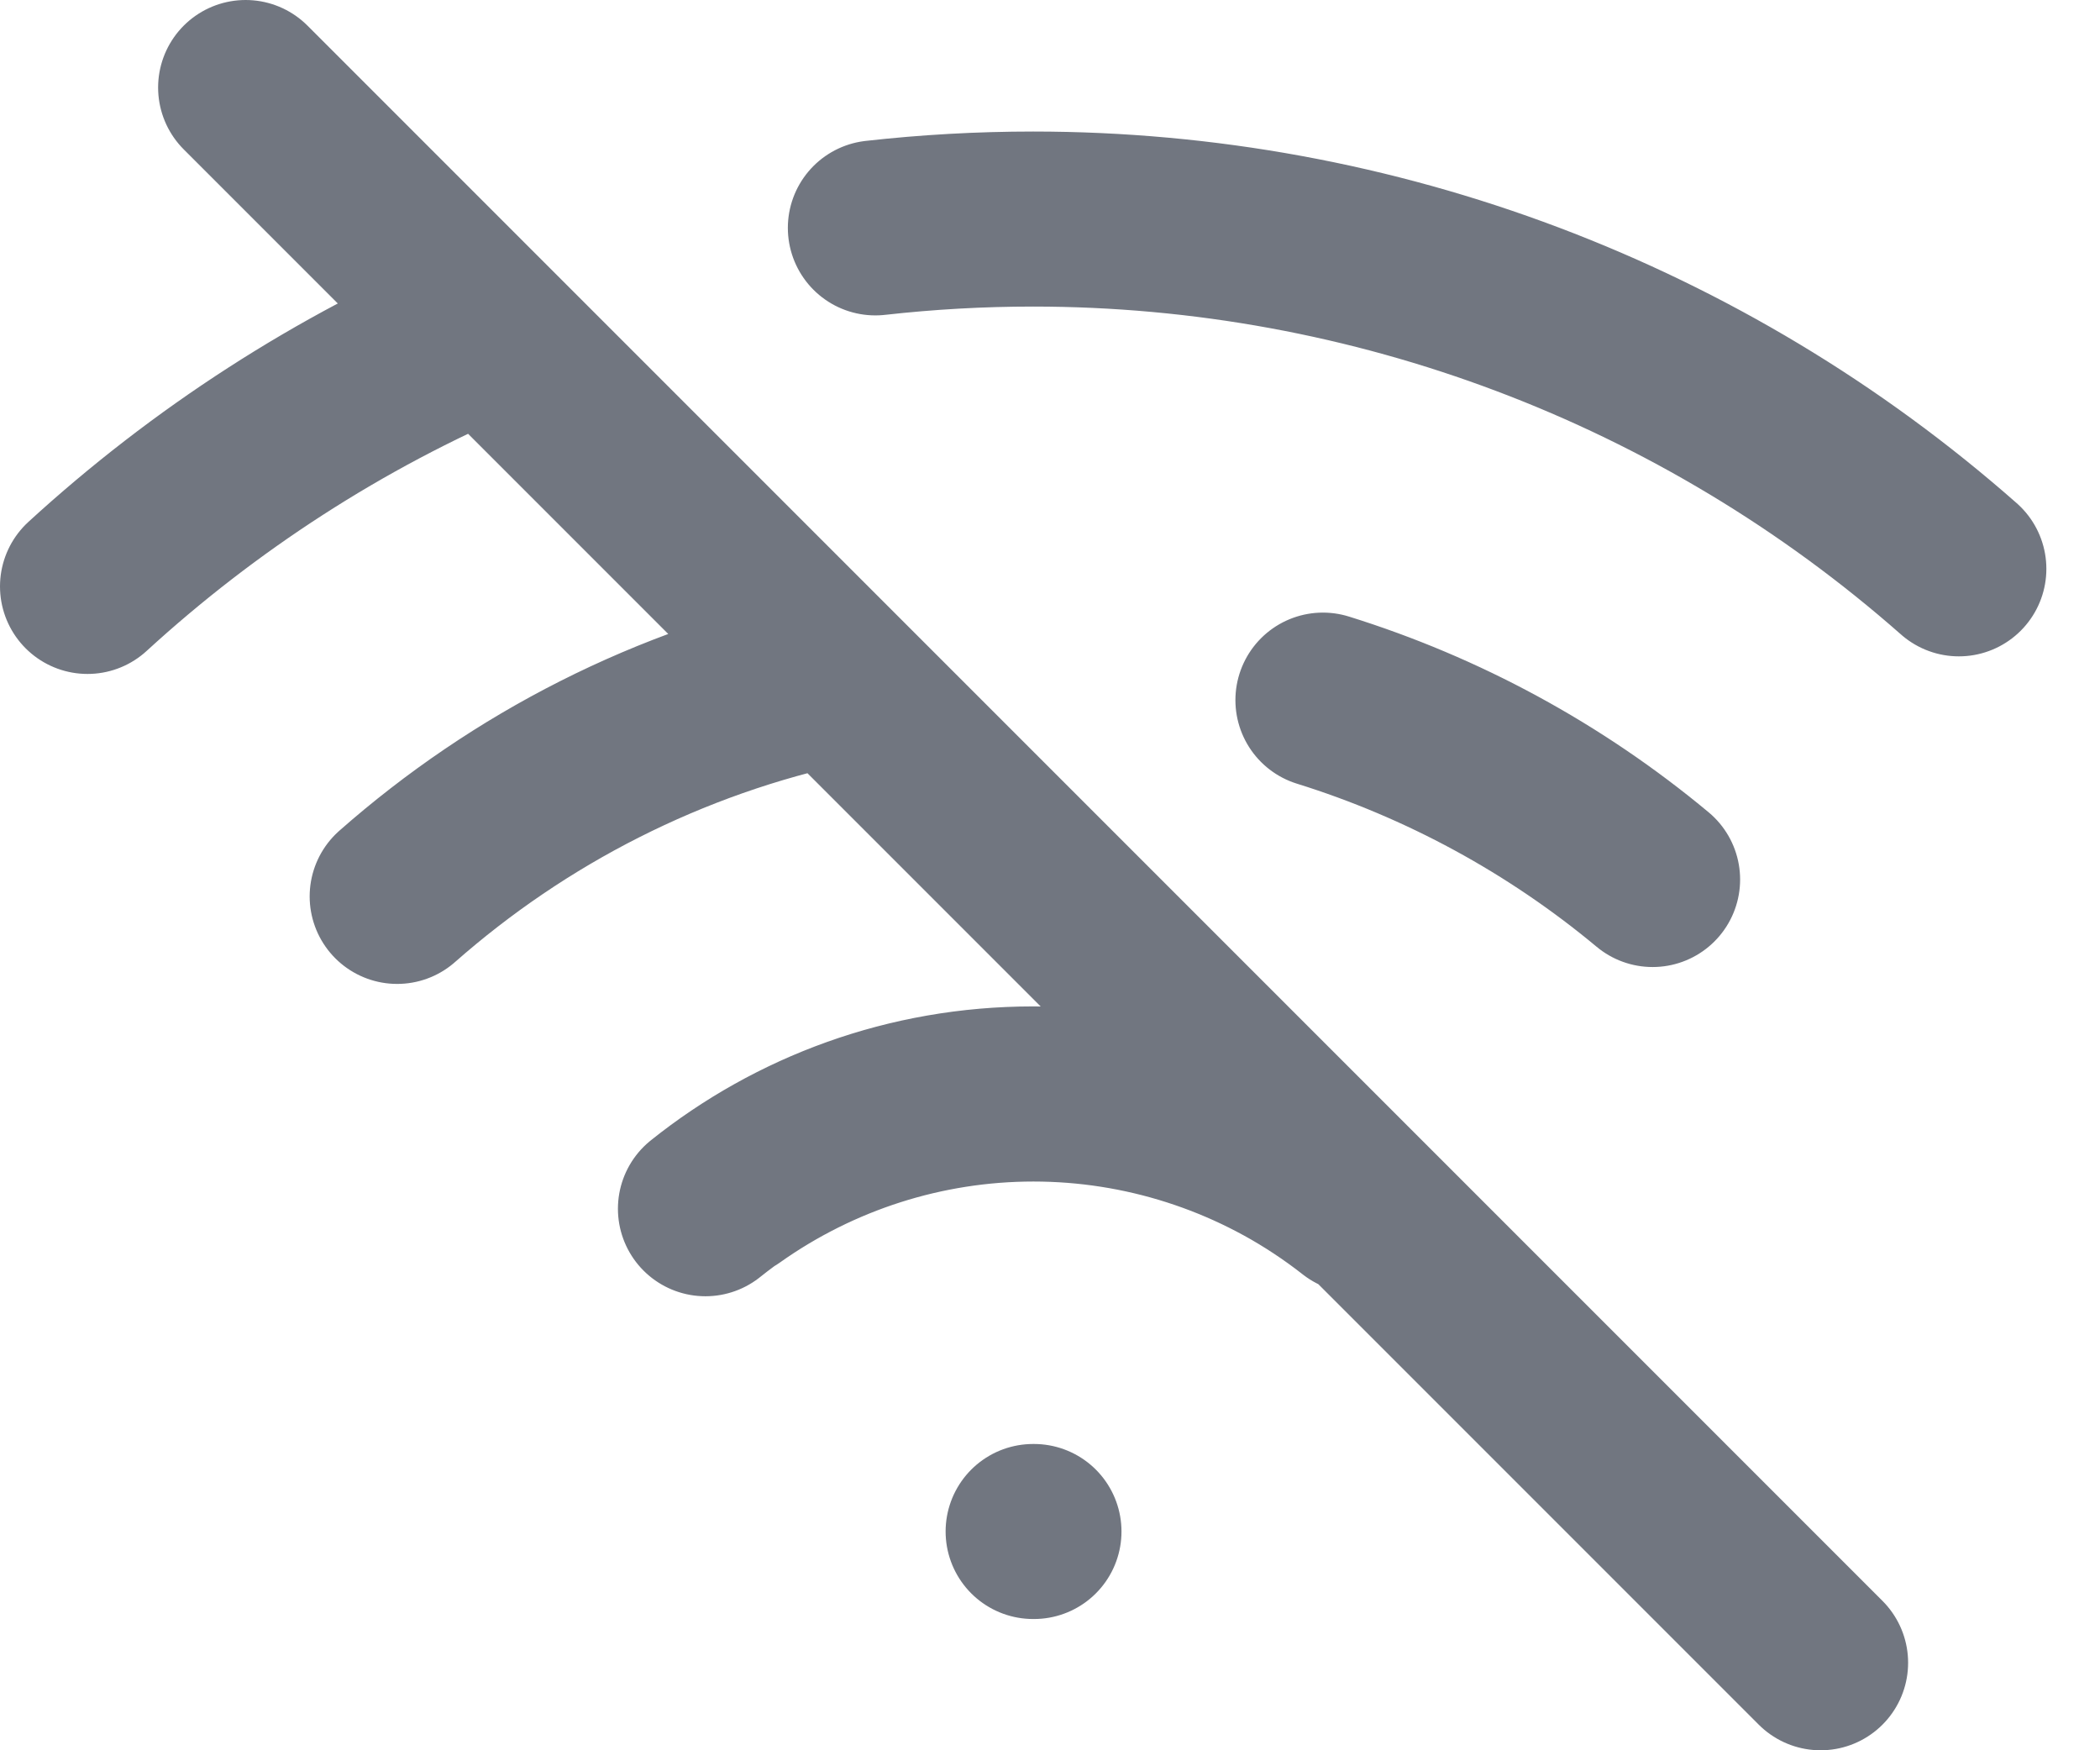 <?xml version="1.0" encoding="utf-8"?>
<svg xmlns="http://www.w3.org/2000/svg" fill="none" height="100%" overflow="visible" preserveAspectRatio="none" style="display: block;" viewBox="0 0 24 20" width="100%">
<path d="M15.119 8C16.487 8.426 17.769 9.119 18.887 10.05M22.387 6.5C19.464 3.924 15.702 2.503 11.807 2.503C11.202 2.503 10.6 2.537 10.004 2.604M8.336 13.61C9.352 12.889 10.566 12.501 11.811 12.501C13.057 12.501 14.271 12.889 15.286 13.61M11.807 17.5H11.817M1 6.701C2.334 5.479 3.875 4.48 5.565 3.763M4.539 10.243C5.936 9.012 7.648 8.13 9.539 7.734M15.505 13.775C14.486 12.976 13.202 12.5 11.806 12.5C10.39 12.5 9.088 12.991 8.062 13.812M2.807 1L20.807 19" id="Icon" stroke="#717680" stroke-linecap="round" stroke-linejoin="round" stroke-width="2"/>
</svg>